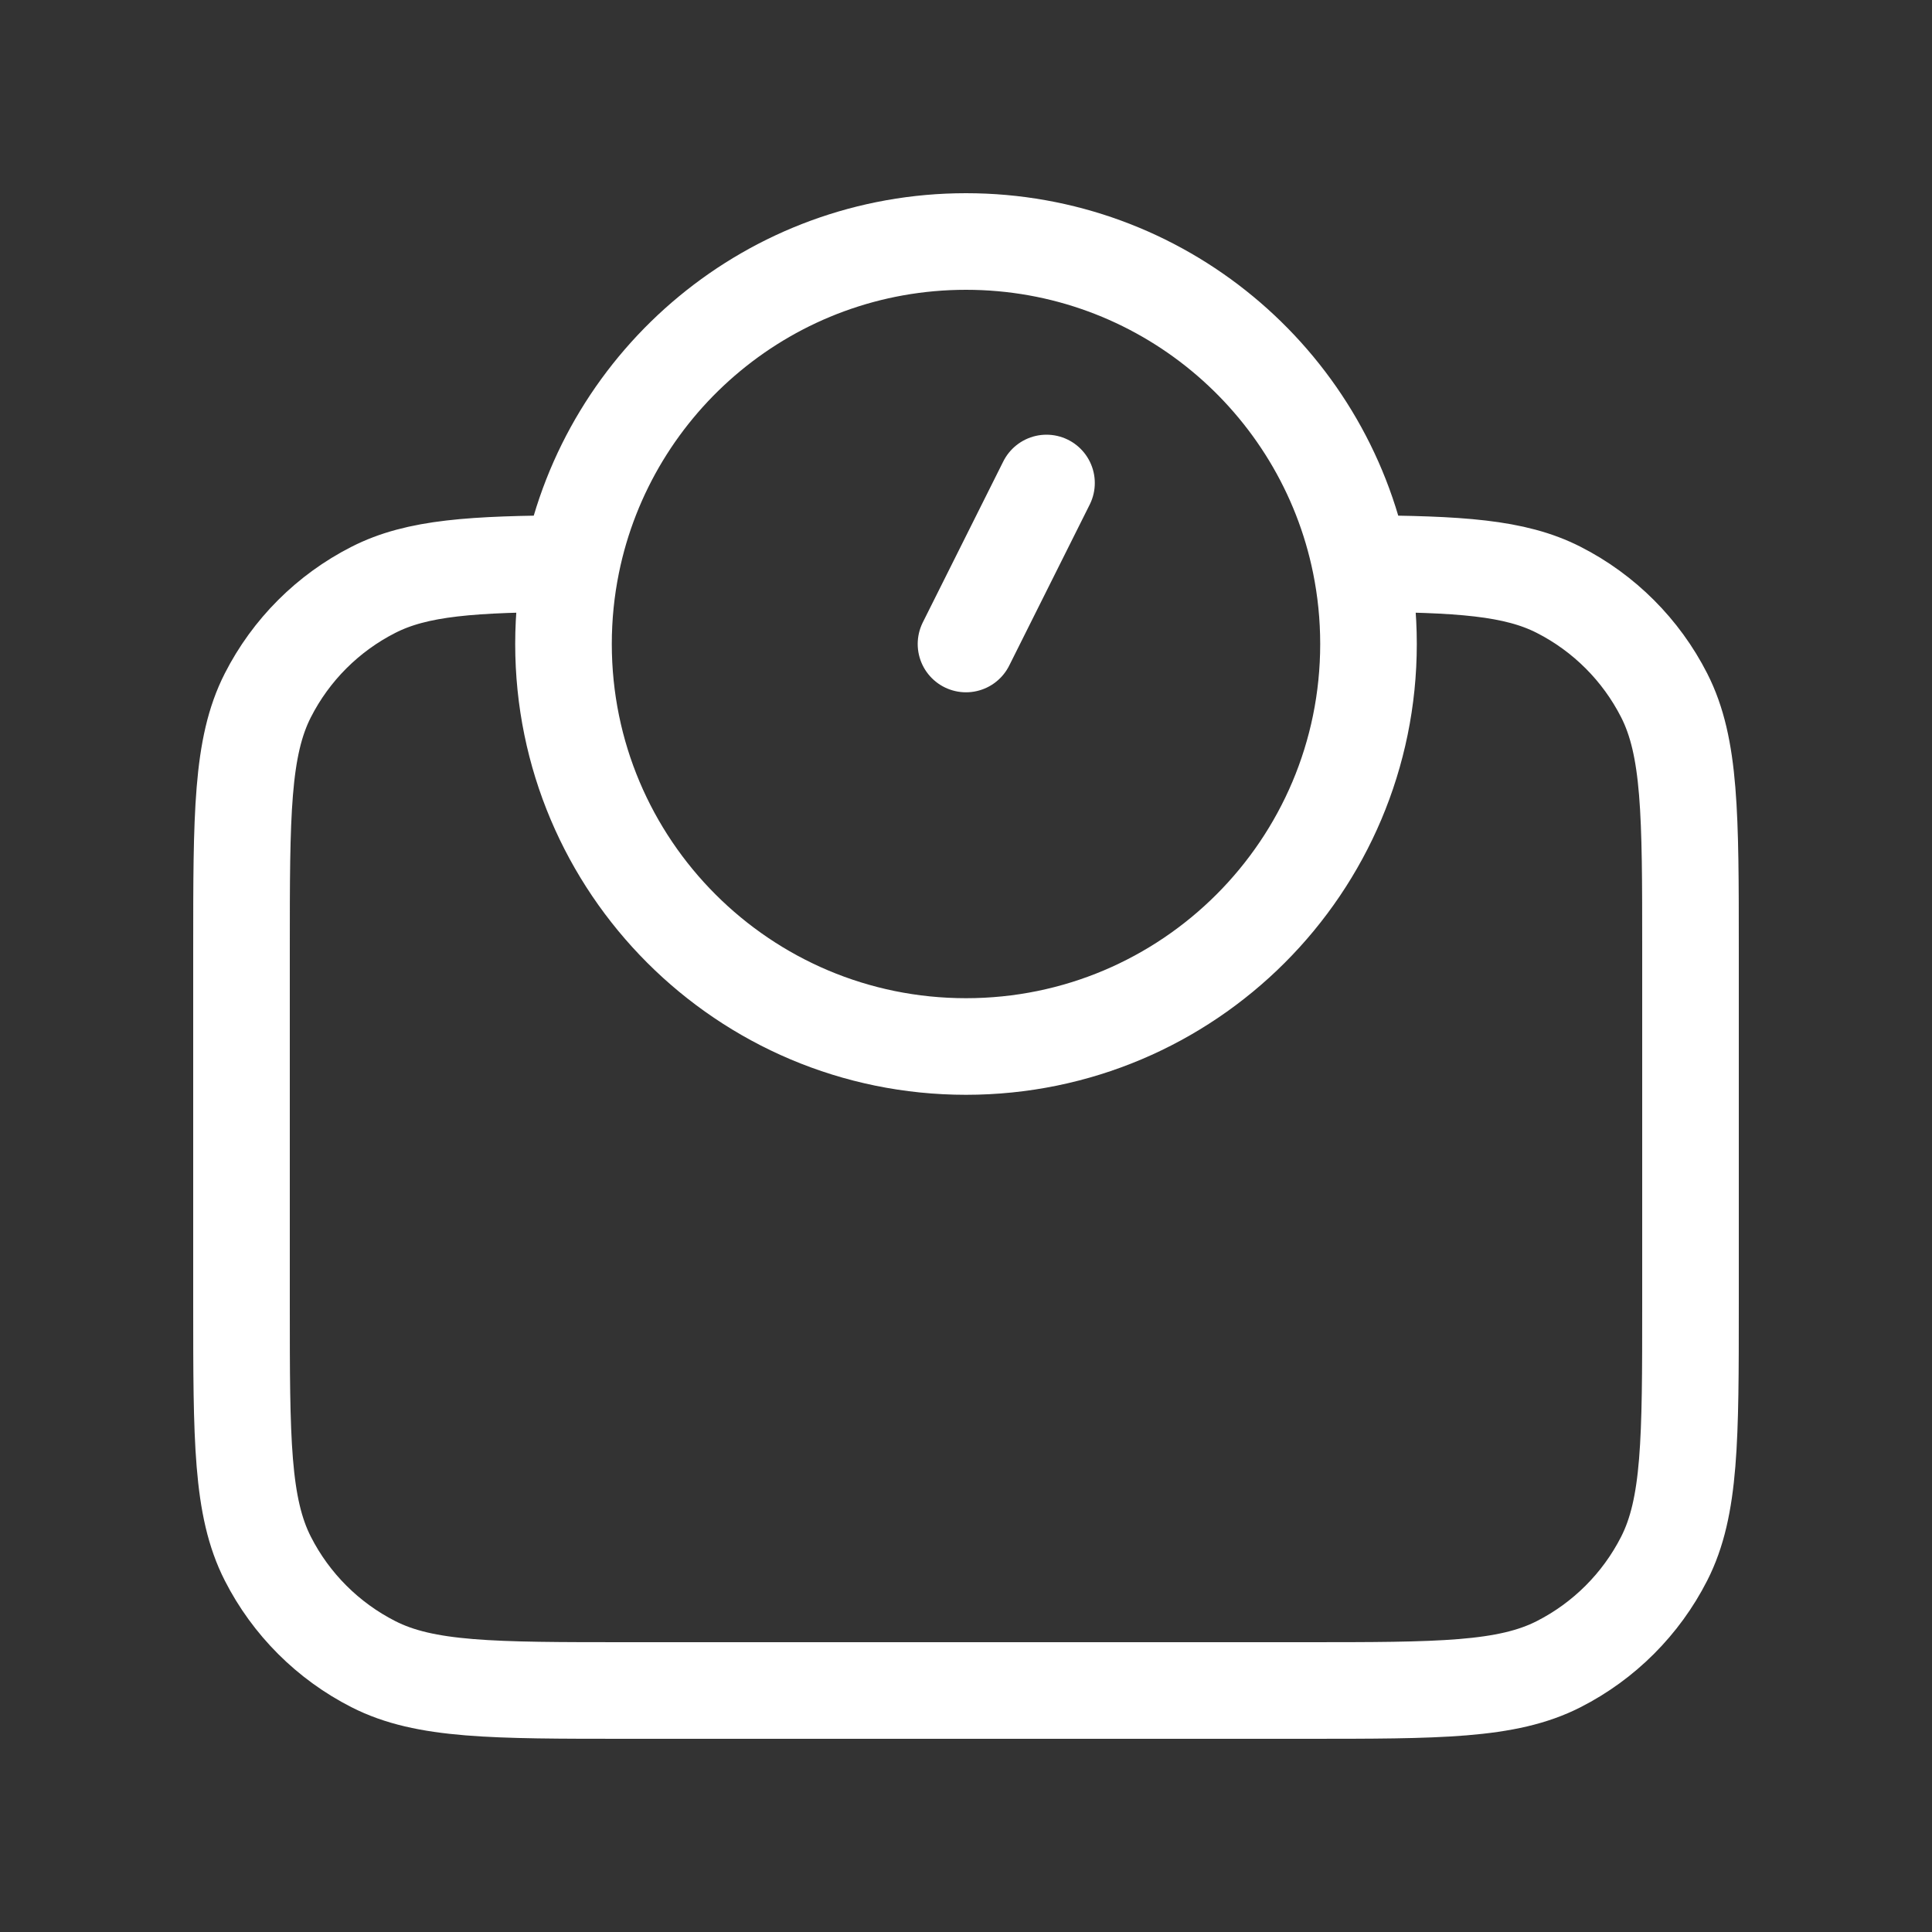 <svg width="30" height="30" viewBox="0 0 30 30" fill="none" xmlns="http://www.w3.org/2000/svg">
<rect x="0" y="0" width="30" height="30" fill="#333333" stroke="none"/>
<path d="M15 10L16.25 7.5M8.875 8.751C8.793 9.155 8.75 9.572 8.75 10C8.75 13.452 11.548 16.25 15 16.25C18.452 16.25 21.25 13.452 21.25 10C21.25 9.572 21.207 9.155 21.125 8.751M8.875 8.751C9.453 5.898 11.976 3.75 15 3.75C18.024 3.75 20.547 5.898 21.125 8.751M8.875 8.751C7.341 8.759 6.48 8.811 5.798 9.159C5.092 9.518 4.518 10.092 4.159 10.797C3.75 11.6 3.75 12.65 3.75 14.75V20.25C3.75 22.35 3.75 23.4 4.159 24.203C4.518 24.908 5.092 25.482 5.798 25.841C6.6 26.25 7.65 26.25 9.75 26.25H20.25C22.35 26.25 23.4 26.25 24.203 25.841C24.908 25.482 25.482 24.908 25.841 24.203C26.25 23.4 26.25 22.35 26.25 20.25V14.75C26.25 12.65 26.25 11.6 25.841 10.797C25.482 10.092 24.908 9.518 24.203 9.159C23.52 8.811 22.659 8.759 21.125 8.751" stroke="white" stroke-width="1.5" stroke-linecap="round" stroke-linejoin="round"/>
</svg>
